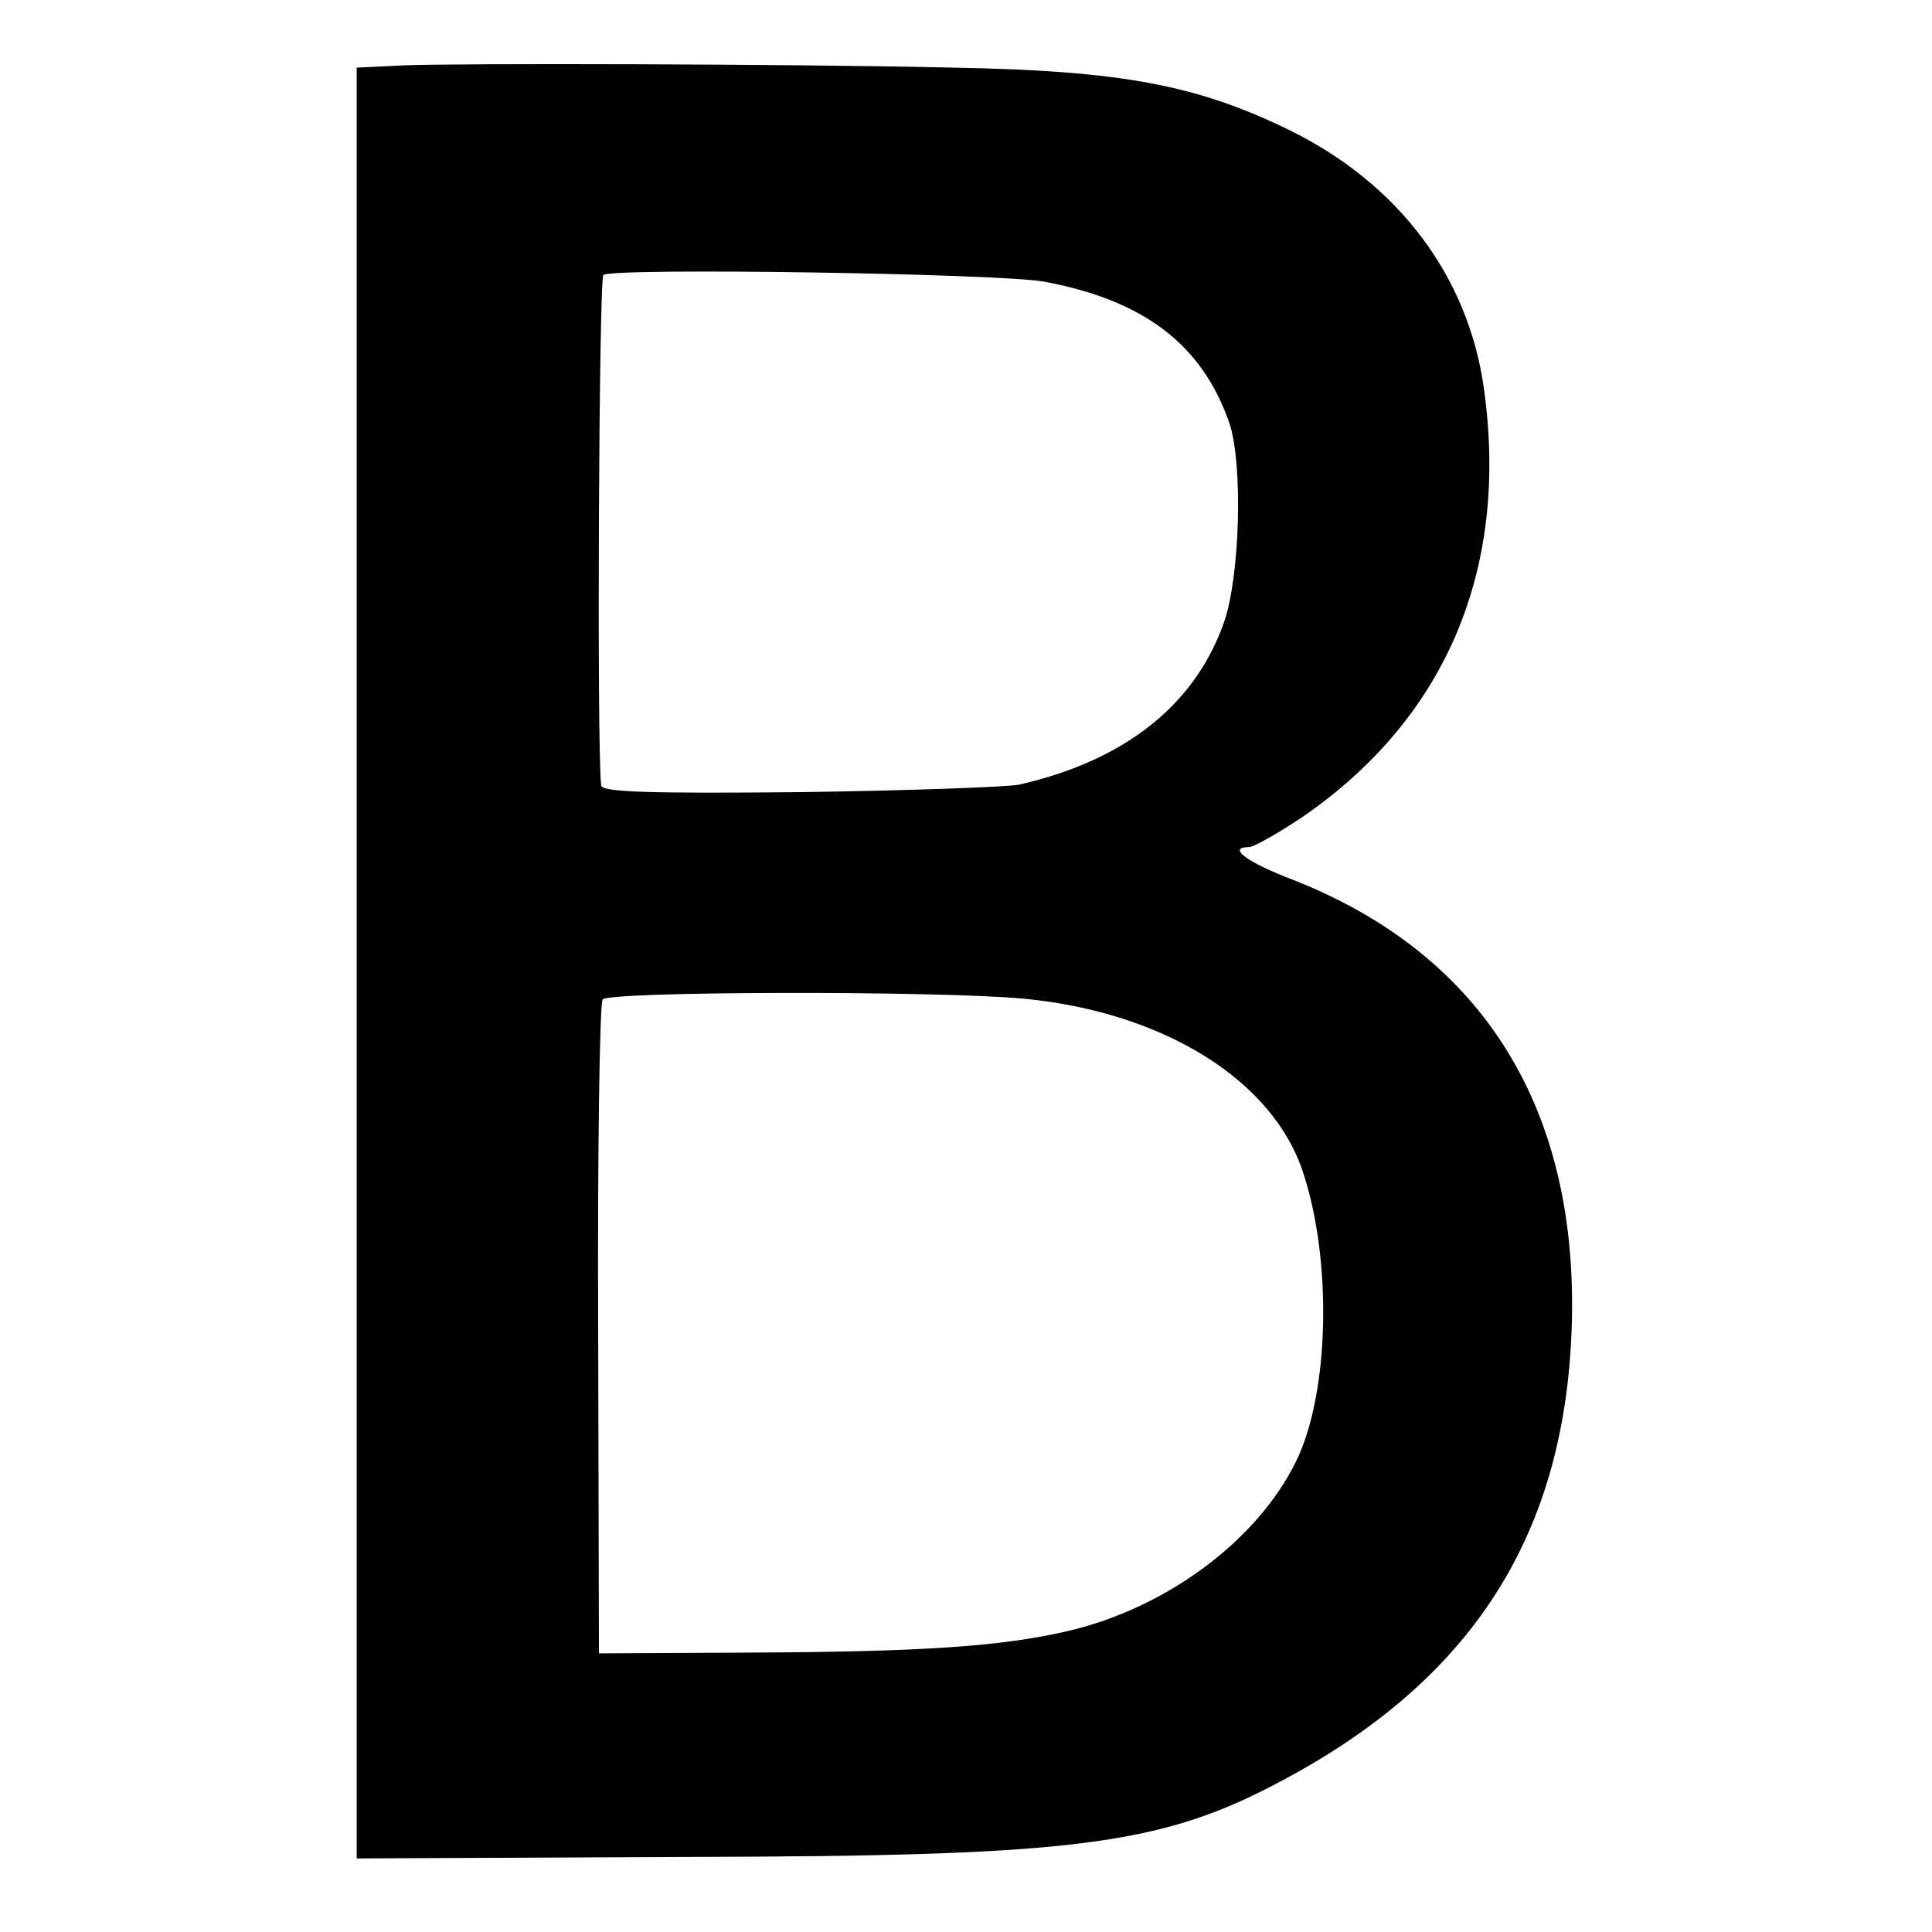 <?xml version="1.0" standalone="no"?>
<!DOCTYPE svg PUBLIC "-//W3C//DTD SVG 20010904//EN"
 "http://www.w3.org/TR/2001/REC-SVG-20010904/DTD/svg10.dtd">
<svg version="1.0" xmlns="http://www.w3.org/2000/svg"
 width="260pt" height="260pt" viewBox="0 0 260 260"
 preserveAspectRatio="xMidYMid meet">
<g transform="translate(0,260) scale(0.1,-0.1)"
fill="#000000" stroke="none">
<path d="M543 2512 l-63 -3 0 -1205 0 -1205 438 2 c549 1 652 16 828 114 241
135 359 325 369 595 11 296 -118 505 -375 606 -63 24 -89 44 -59 44 6 0 38 18
71 40 194 133 279 334 245 577 -21 151 -115 276 -262 348 -125 61 -227 80
-454 84 -209 5 -672 6 -738 3z m862 -291 c134 -25 212 -84 249 -189 19 -54 15
-208 -7 -270 -39 -111 -134 -186 -276 -218 -14 -3 -146 -8 -293 -10 -205 -2
-268 0 -269 9 -6 53 -3 683 3 687 14 10 532 2 593 -9z m-27 -965 c188 -18 336
-110 376 -235 39 -119 35 -297 -10 -388 -52 -106 -174 -197 -307 -228 -90 -21
-198 -28 -432 -29 l-199 -1 -1 435 c-1 239 2 440 6 445 8 11 449 12 567 1z"/>
</g>
</svg>
